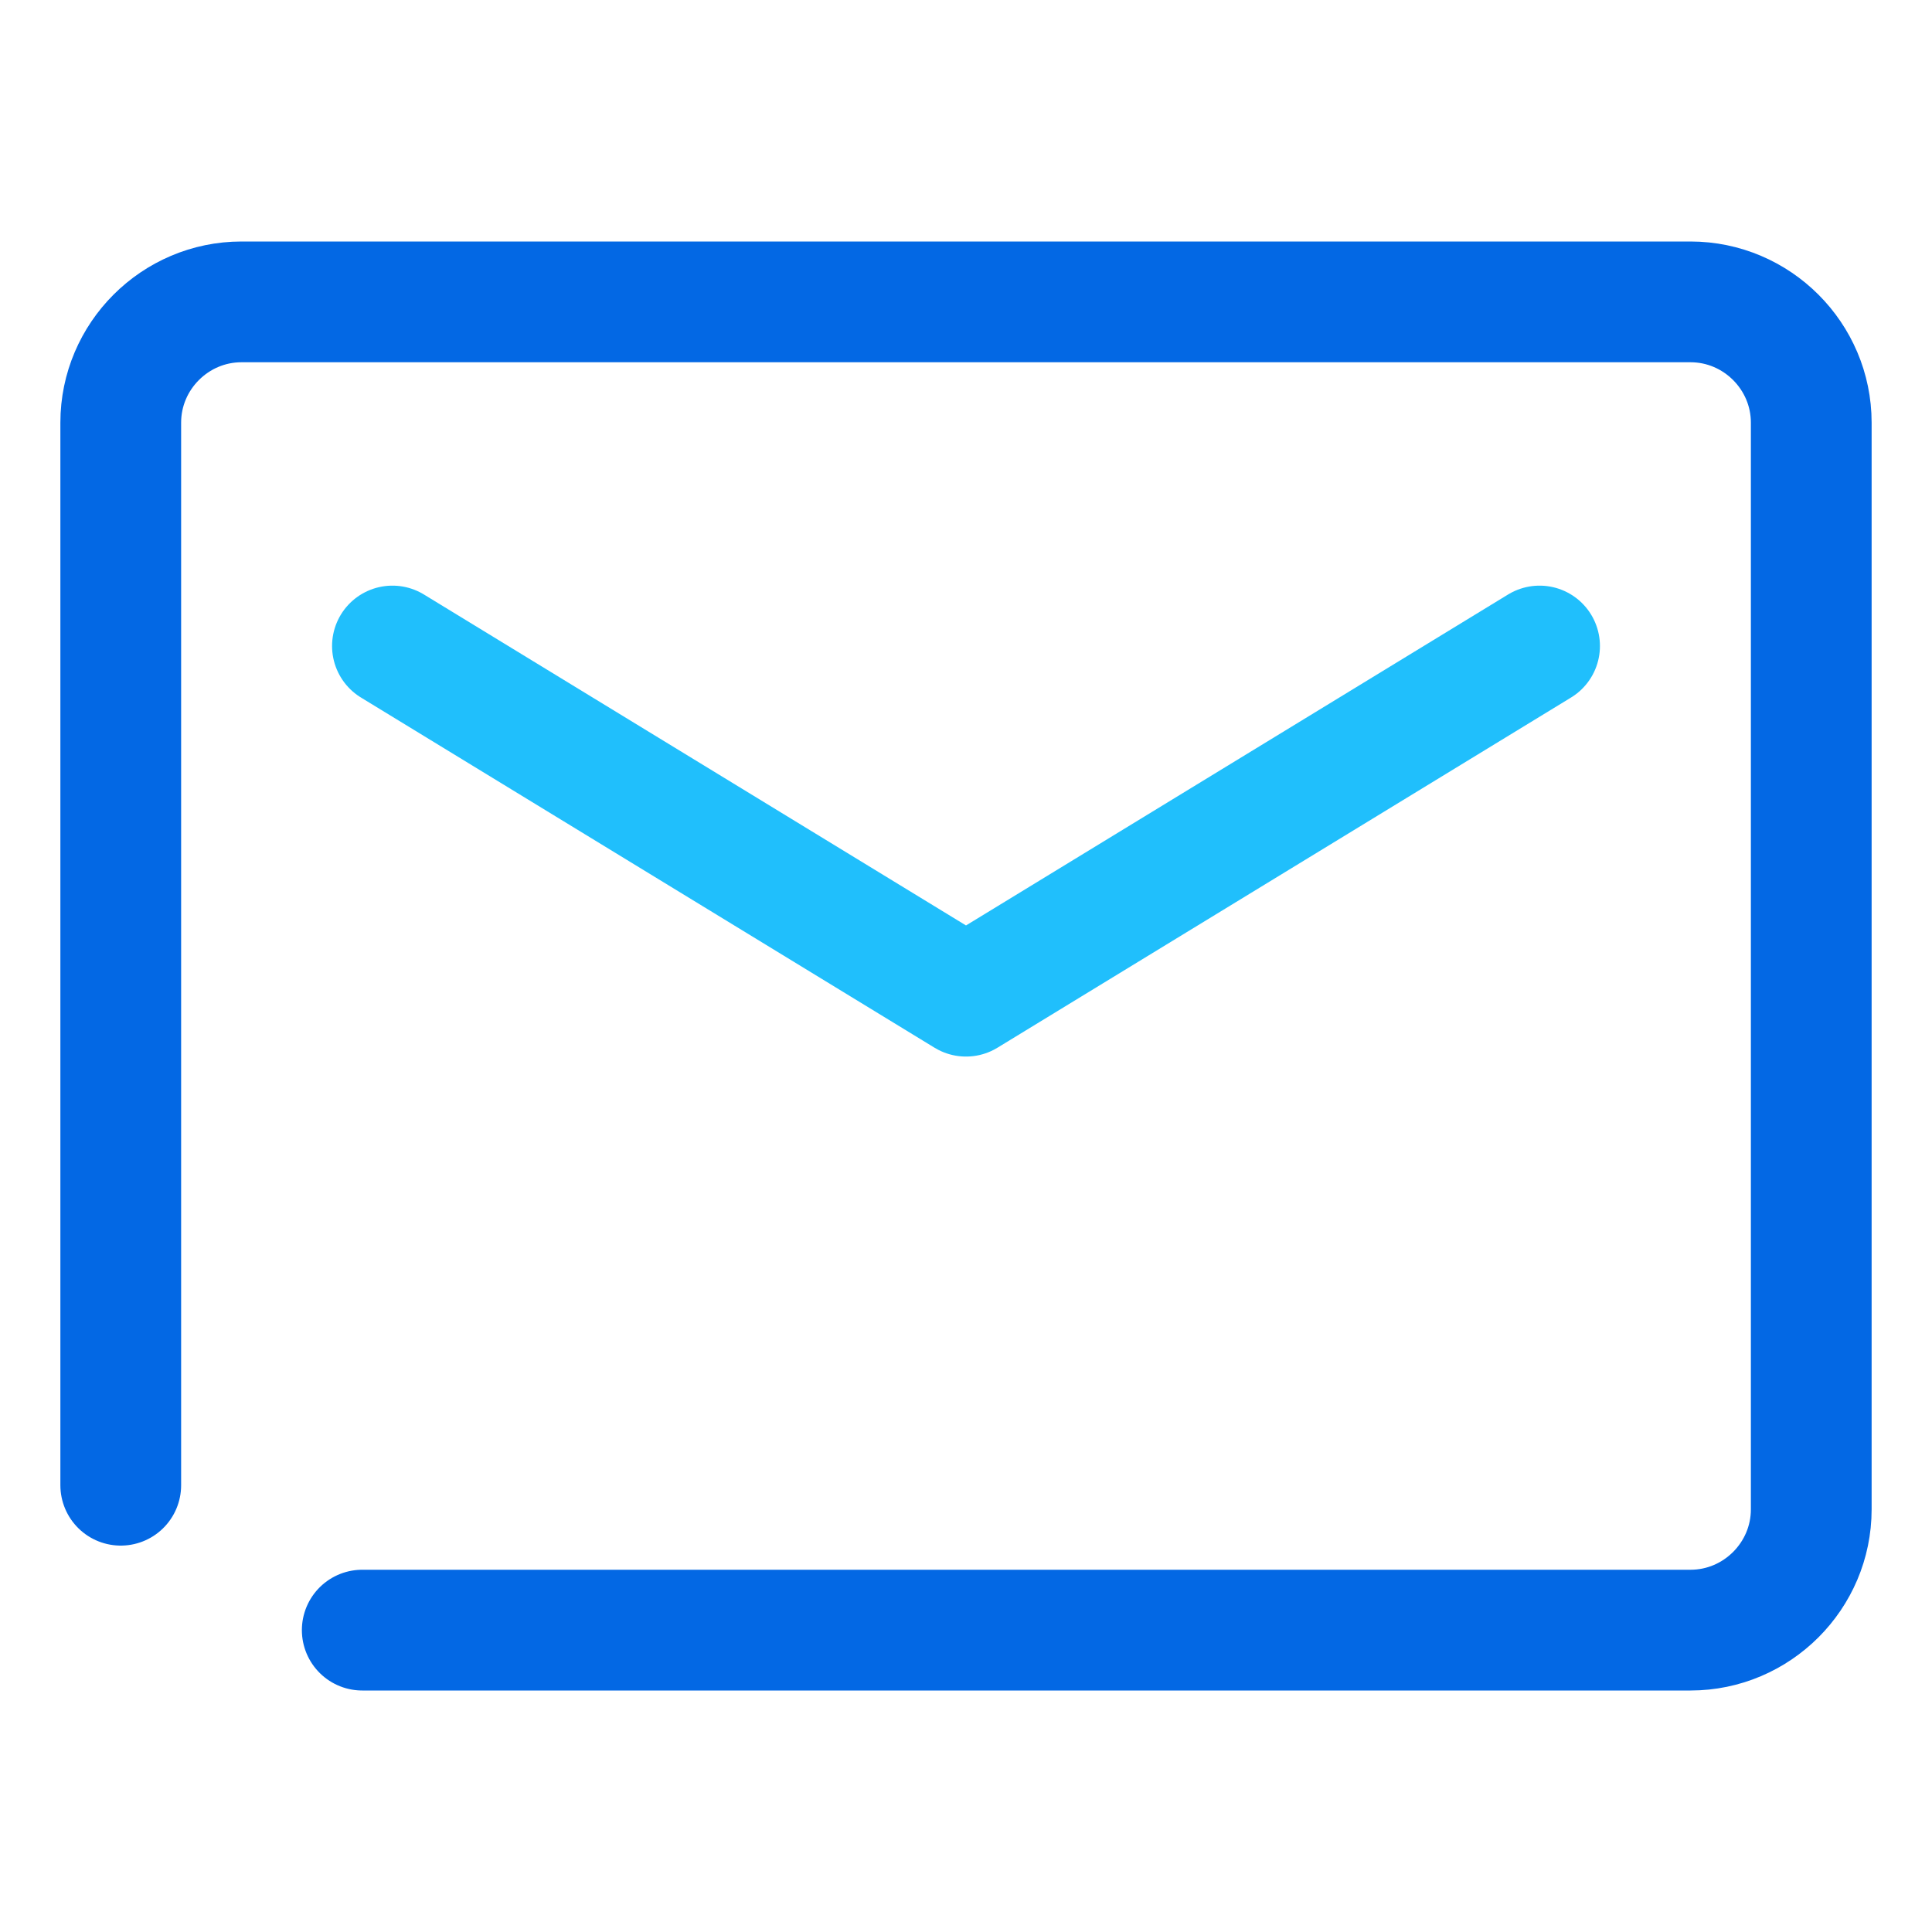 <?xml version="1.0" encoding="utf-8"?>
<!-- Generator: Adobe Illustrator 25.3.1, SVG Export Plug-In . SVG Version: 6.00 Build 0)  -->
<svg version="1.1" id="Layer_1" xmlns="http://www.w3.org/2000/svg" xmlns:xlink="http://www.w3.org/1999/xlink" x="0px" y="0px"
	 viewBox="0 0 32 32" style="enable-background:new 0 0 32 32;" xml:space="preserve">
<style type="text/css">
	.st0{fill:none;stroke:#0368E4;stroke-width:2;stroke-linecap:round;stroke-linejoin:round;stroke-miterlimit:10;}
	.st1{opacity:0;}
	.st2{fill:#2365C8;}
	.st3{fill:url(#SVGID_1_);}
	.st4{fill:#3895FC;}
	.st5{fill:none;stroke:#20BFFC;stroke-width:2;stroke-linecap:round;stroke-linejoin:round;stroke-miterlimit:10;}
</style>
<path class="st0" d="M6,27h22c1.1,0,2-0.9,2-2V7c0-1.1-0.9-2-2-2H4C2.9,5,2,5.9,2,7v17.6"/>
<g class="st1">
	<path class="st2" d="M12,22.7l-1.6-0.9C10,21.5,9.7,21,9.7,20.5v-6.2l2.3,1.4V22.7z"/>
	<path class="st2" d="M15.2,24.6l-1.7-1c-0.3-0.2-0.6-0.6-0.6-1v-6.4l2.3,1.4V24.6z"/>
	<linearGradient id="SVGID_1_" gradientUnits="userSpaceOnUse" x1="8.76" y1="17.858" x2="25.193" y2="17.858">
		<stop  offset="0" style="stop-color:#3895FC"/>
		<stop  offset="1" style="stop-color:#2365C8"/>
	</linearGradient>
	<path class="st3" d="M24.2,12.2l-1.7,1l0,1.5v6.2c0,0.6-0.3,1.1-0.8,1.4l-5.2,3c-0.5,0.3-1.1,0.3-1.6,0l-5.2-3
		c-0.5-0.3-0.8-0.8-0.8-1.4l0-6c0-0.6,0.3-1.1,0.8-1.4l5.4-3.2l3-1.7l-1.3-0.8c-0.6-0.3-1.3-0.3-1.8,0L7.3,12
		c-0.6,0.3-0.9,0.9-0.9,1.6v8.5c0,0.7,0.4,1.3,0.9,1.6l7.4,4.3c0.6,0.3,1.3,0.3,1.8,0l7.4-4.3c0.6-0.3,0.9-0.9,0.9-1.6v-8.5
		C24.9,13,24.7,12.5,24.2,12.2z"/>
	<path class="st4" d="M15.2,17.5l-2.3-1.4l8.4-4.9c0.4-0.2,0.8-0.2,1.2,0l1.6,0.9L15.2,17.5z"/>
	<polygon class="st4" points="12,15.7 9.7,14.3 18.7,9 21.1,10.4 	"/>
</g>
<polyline class="st5" points="25.5,10.7 16,16.5 6.5,10.7 "/>
</svg>
